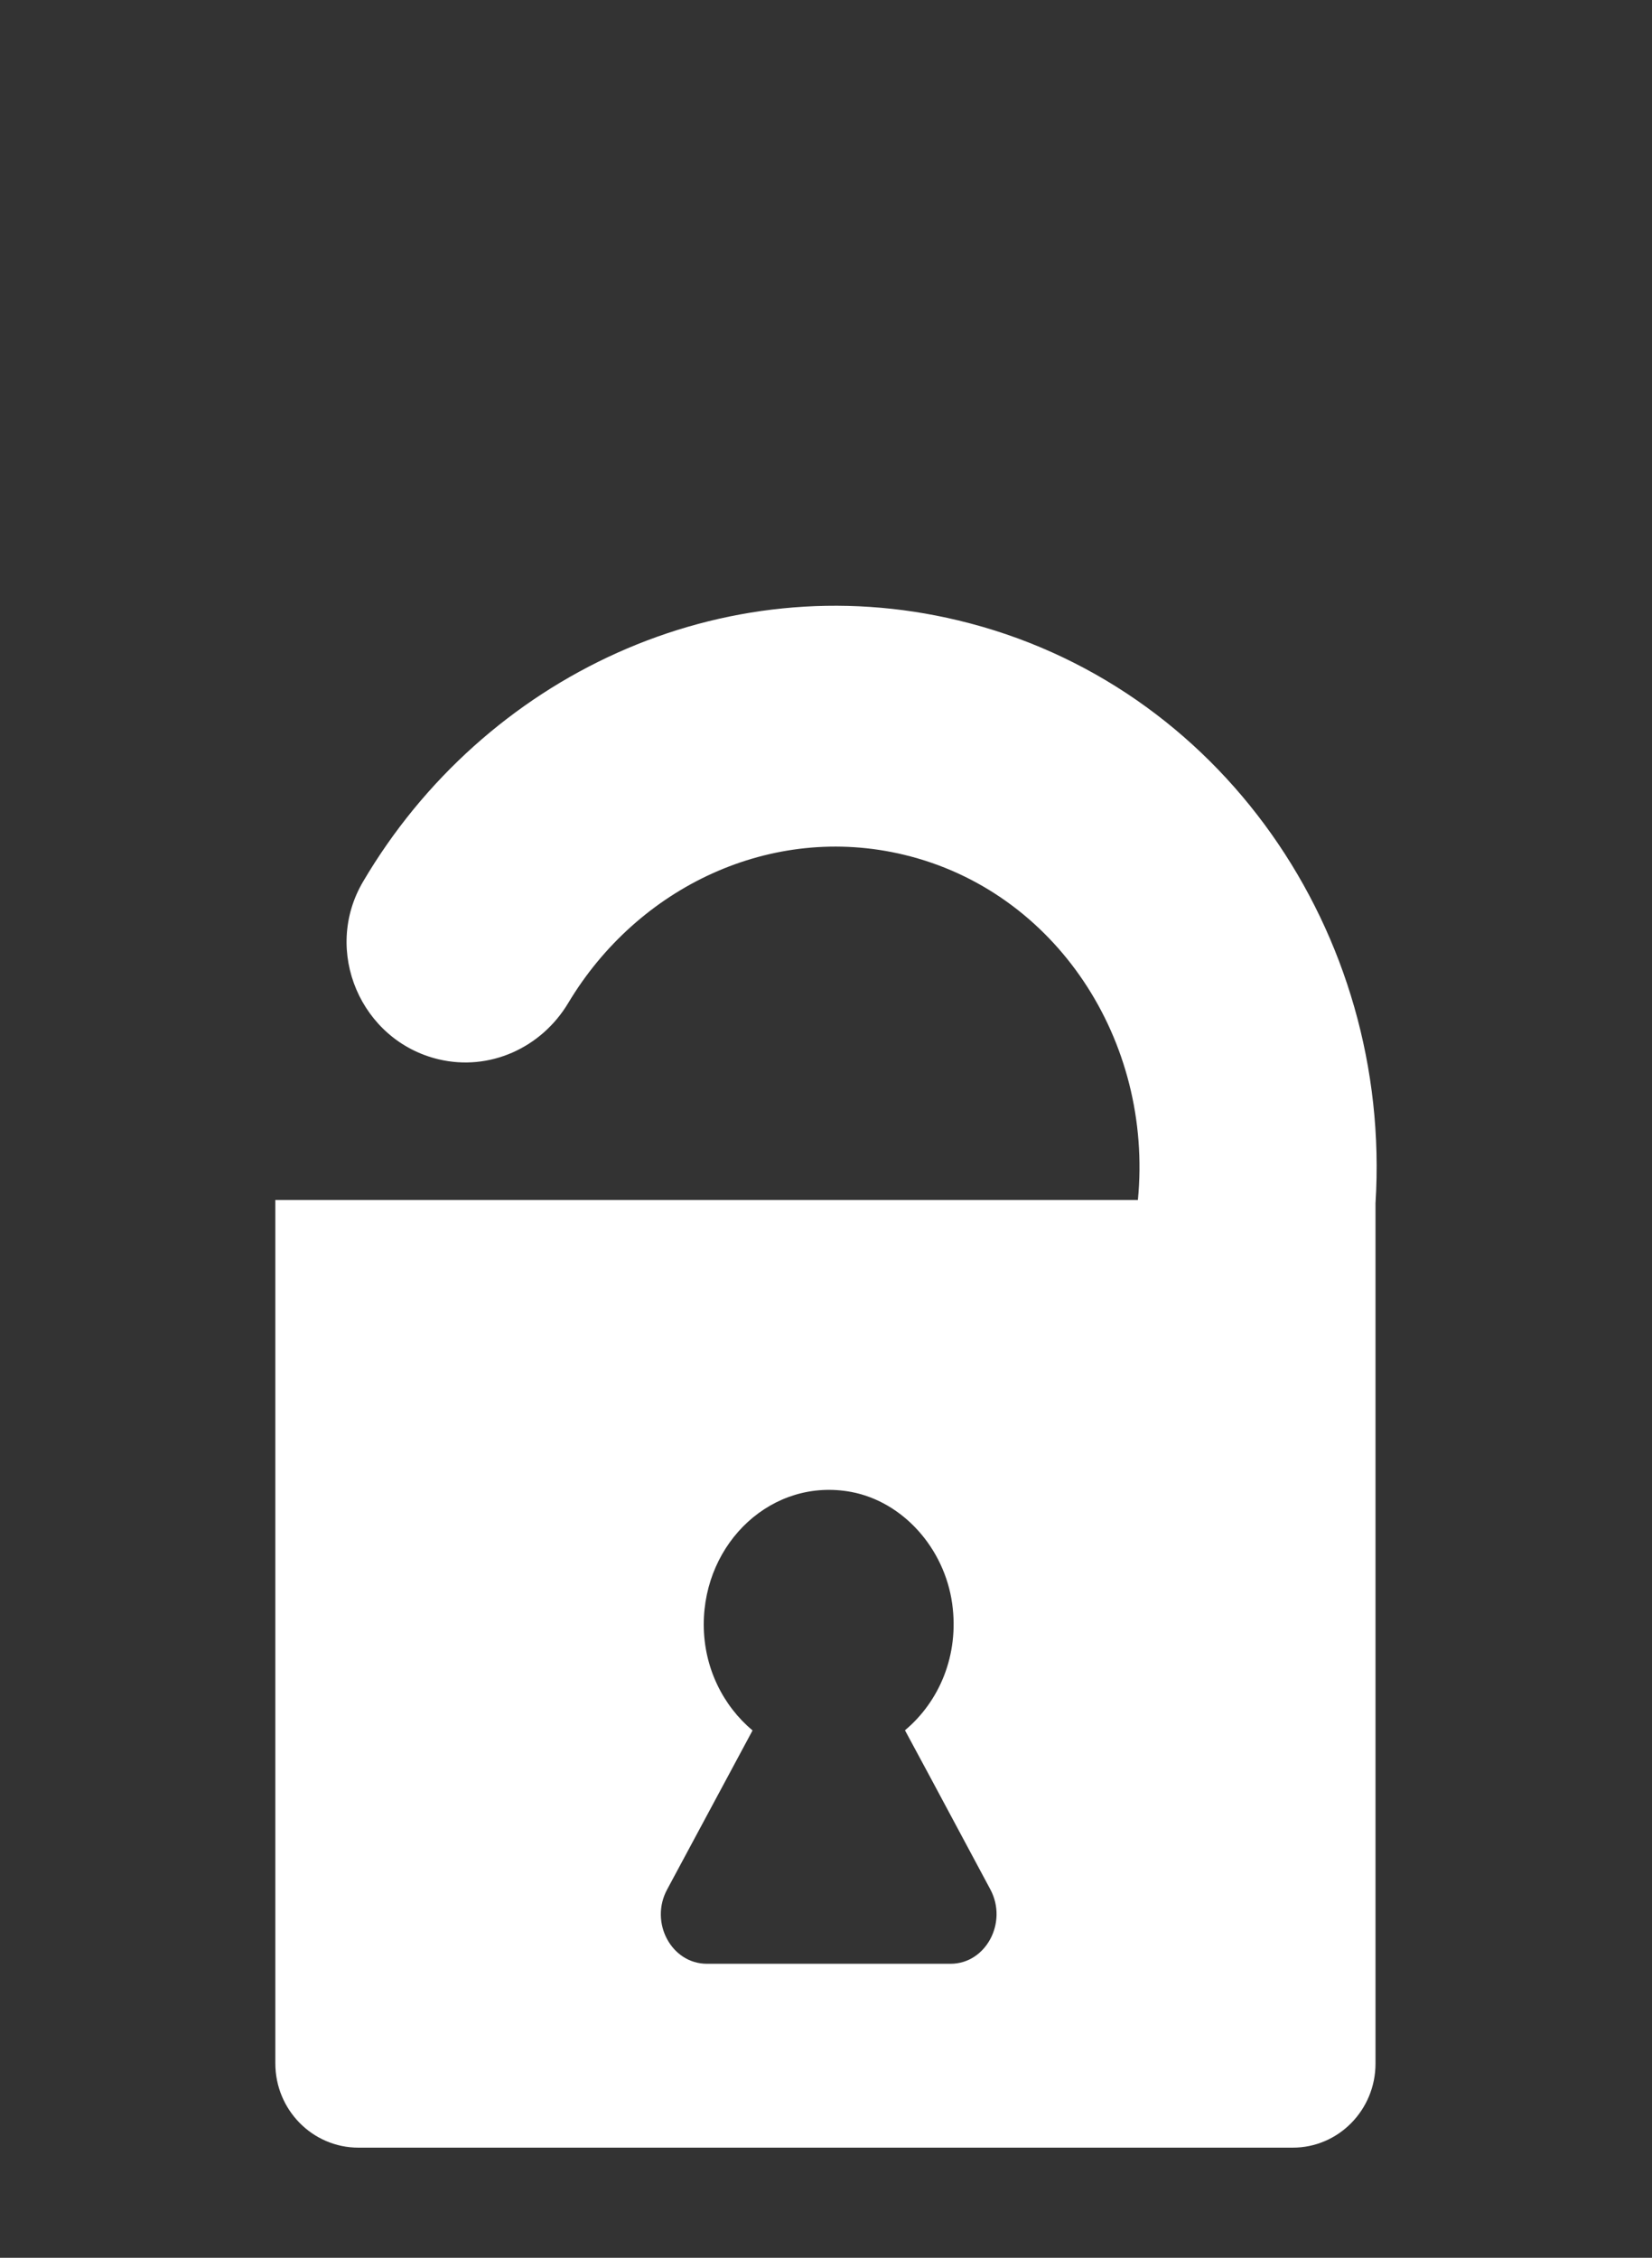 <?xml version="1.0" encoding="UTF-8"?> <svg xmlns="http://www.w3.org/2000/svg" width="30" height="41" viewBox="0 0 30 41" fill="none"><rect x="0" y="0" width="30" height="41" fill="#333333" stroke="none"/><path d="M17.405 11.267C13.115 10.234 8.789 12.281 6.594 16.009C5.85 17.269 6.555 18.9 7.963 19.236C8.885 19.456 9.828 19.034 10.319 18.214C11.582 16.103 14.011 14.944 16.416 15.522C19.17 16.182 20.945 18.896 20.664 21.791H5V37.47C5 38.314 5.676 39 6.508 39H23.471C24.303 39.004 24.979 38.318 24.979 37.473V21.849C25.285 16.948 22.162 12.407 17.405 11.267ZM17.263 35.661H15.05H12.837C12.193 35.661 11.791 34.911 12.115 34.312L13.222 32.251L13.666 31.424C13.133 30.977 12.78 30.287 12.78 29.5C12.78 28.006 14.026 26.826 15.459 27.093C16.395 27.27 17.149 28.111 17.291 29.118C17.423 30.06 17.053 30.904 16.434 31.421L16.879 32.247L17.985 34.312C18.305 34.911 17.903 35.661 17.263 35.661Z" fill="white"></path></svg> 